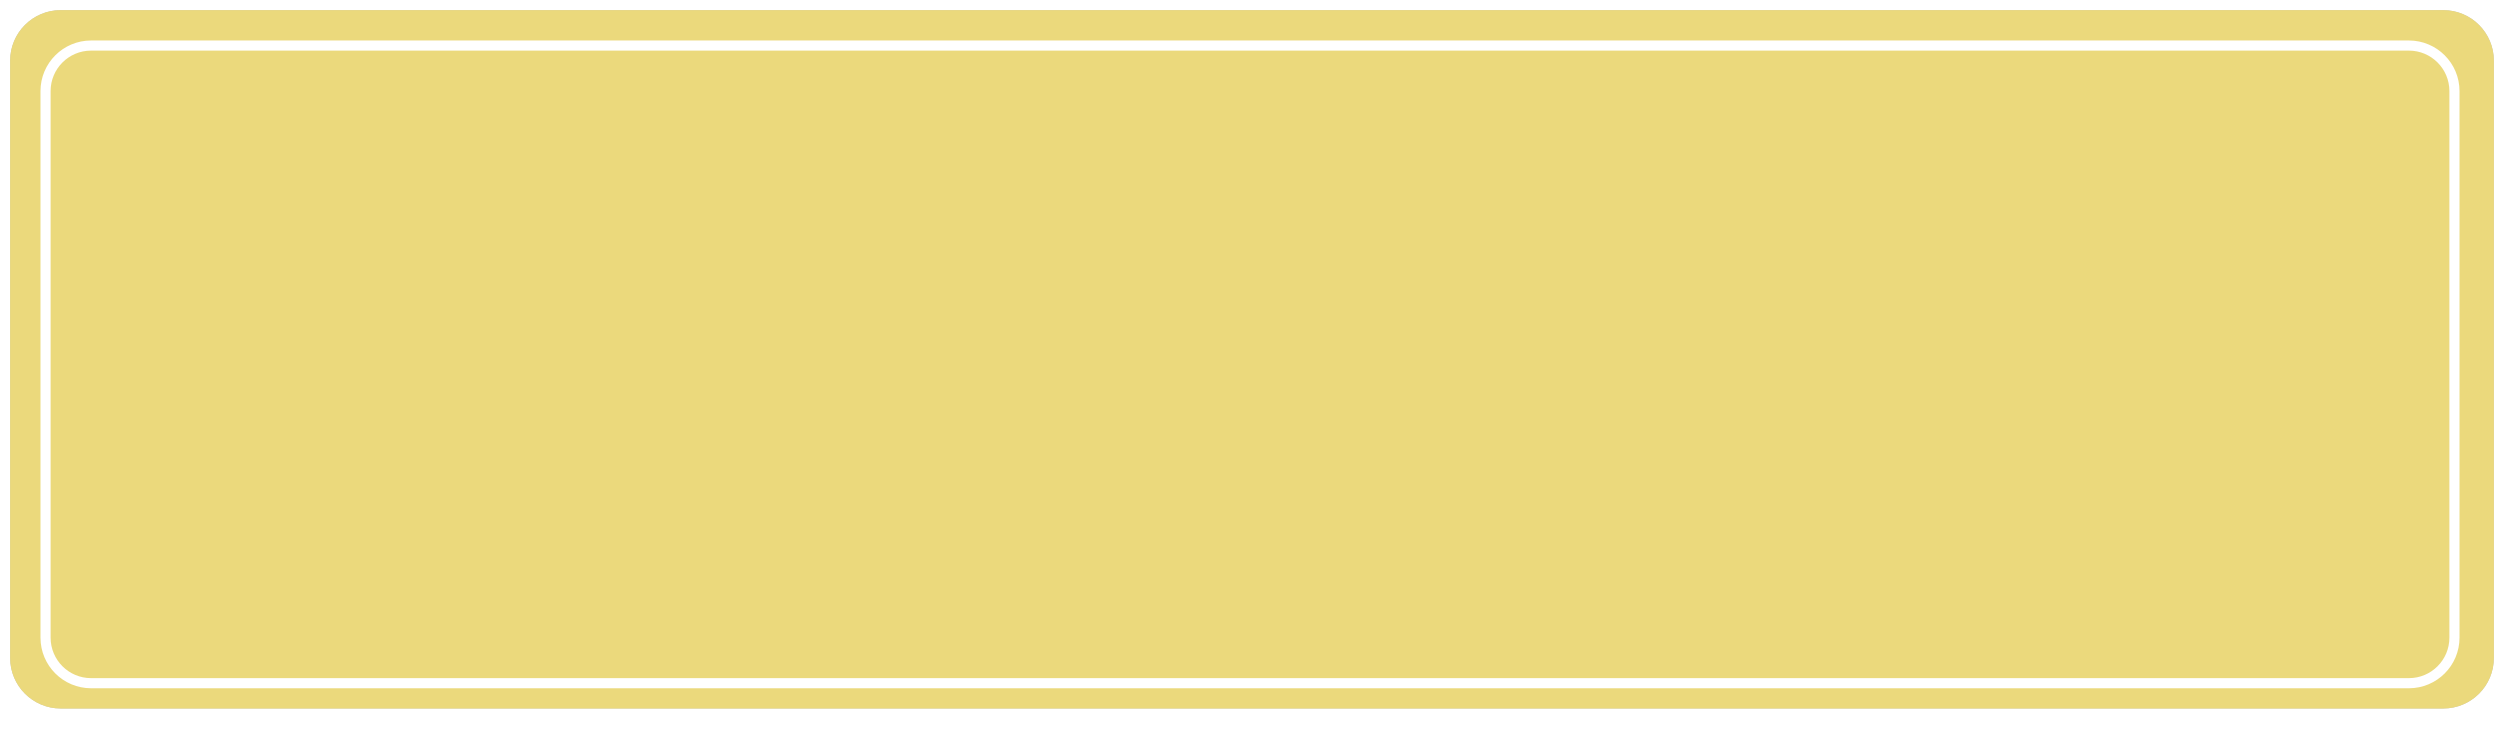 <?xml version="1.0" encoding="UTF-8"?> <svg xmlns="http://www.w3.org/2000/svg" width="247" height="72" viewBox="0 0 247 72" fill="none"> <path d="M1 6C1 3.239 3.239 1 6 1H241.394C244.156 1 246.394 3.239 246.394 6V65C246.394 67.761 244.156 70 241.394 70H6C3.239 70 1 67.761 1 65V6Z" fill="#C4C4C4"></path> <path d="M1 6C1 3.239 3.239 1 6 1H241.394C244.156 1 246.394 3.239 246.394 6V65C246.394 67.761 244.156 70 241.394 70H6C3.239 70 1 67.761 1 65V6Z" fill="url(#paint0_linear)"></path> <g filter="url(#filter0_d)"> <path d="M4.5 9C4.5 6.515 6.515 4.5 9 4.5H238C240.485 4.5 242.5 6.515 242.5 9V63C242.5 65.485 240.485 67.5 238 67.5H9C6.515 67.5 4.5 65.485 4.5 63V9Z" stroke="white"></path> </g> <defs> <filter id="filter0_d" x="0" y="0" width="247" height="72" filterUnits="userSpaceOnUse" color-interpolation-filters="sRGB"> <feFlood flood-opacity="0" result="BackgroundImageFix"></feFlood> <feColorMatrix in="SourceAlpha" type="matrix" values="0 0 0 0 0 0 0 0 0 0 0 0 0 0 0 0 0 0 127 0"></feColorMatrix> <feOffset></feOffset> <feGaussianBlur stdDeviation="2"></feGaussianBlur> <feColorMatrix type="matrix" values="0 0 0 0 1 0 0 0 0 1 0 0 0 0 1 0 0 0 0.5 0"></feColorMatrix> <feBlend mode="normal" in2="BackgroundImageFix" result="effect1_dropShadow"></feBlend> <feBlend mode="normal" in="SourceGraphic" in2="effect1_dropShadow" result="shape"></feBlend> </filter> <linearGradient id="paint0_linear" x1="1" y1="1" x2="259.884" y2="69.836" gradientUnits="userSpaceOnUse"> <stop stop-color="#EBD97C"></stop> <stop offset="1" stop-color="#EBD97C"></stop> </linearGradient> </defs> </svg> 